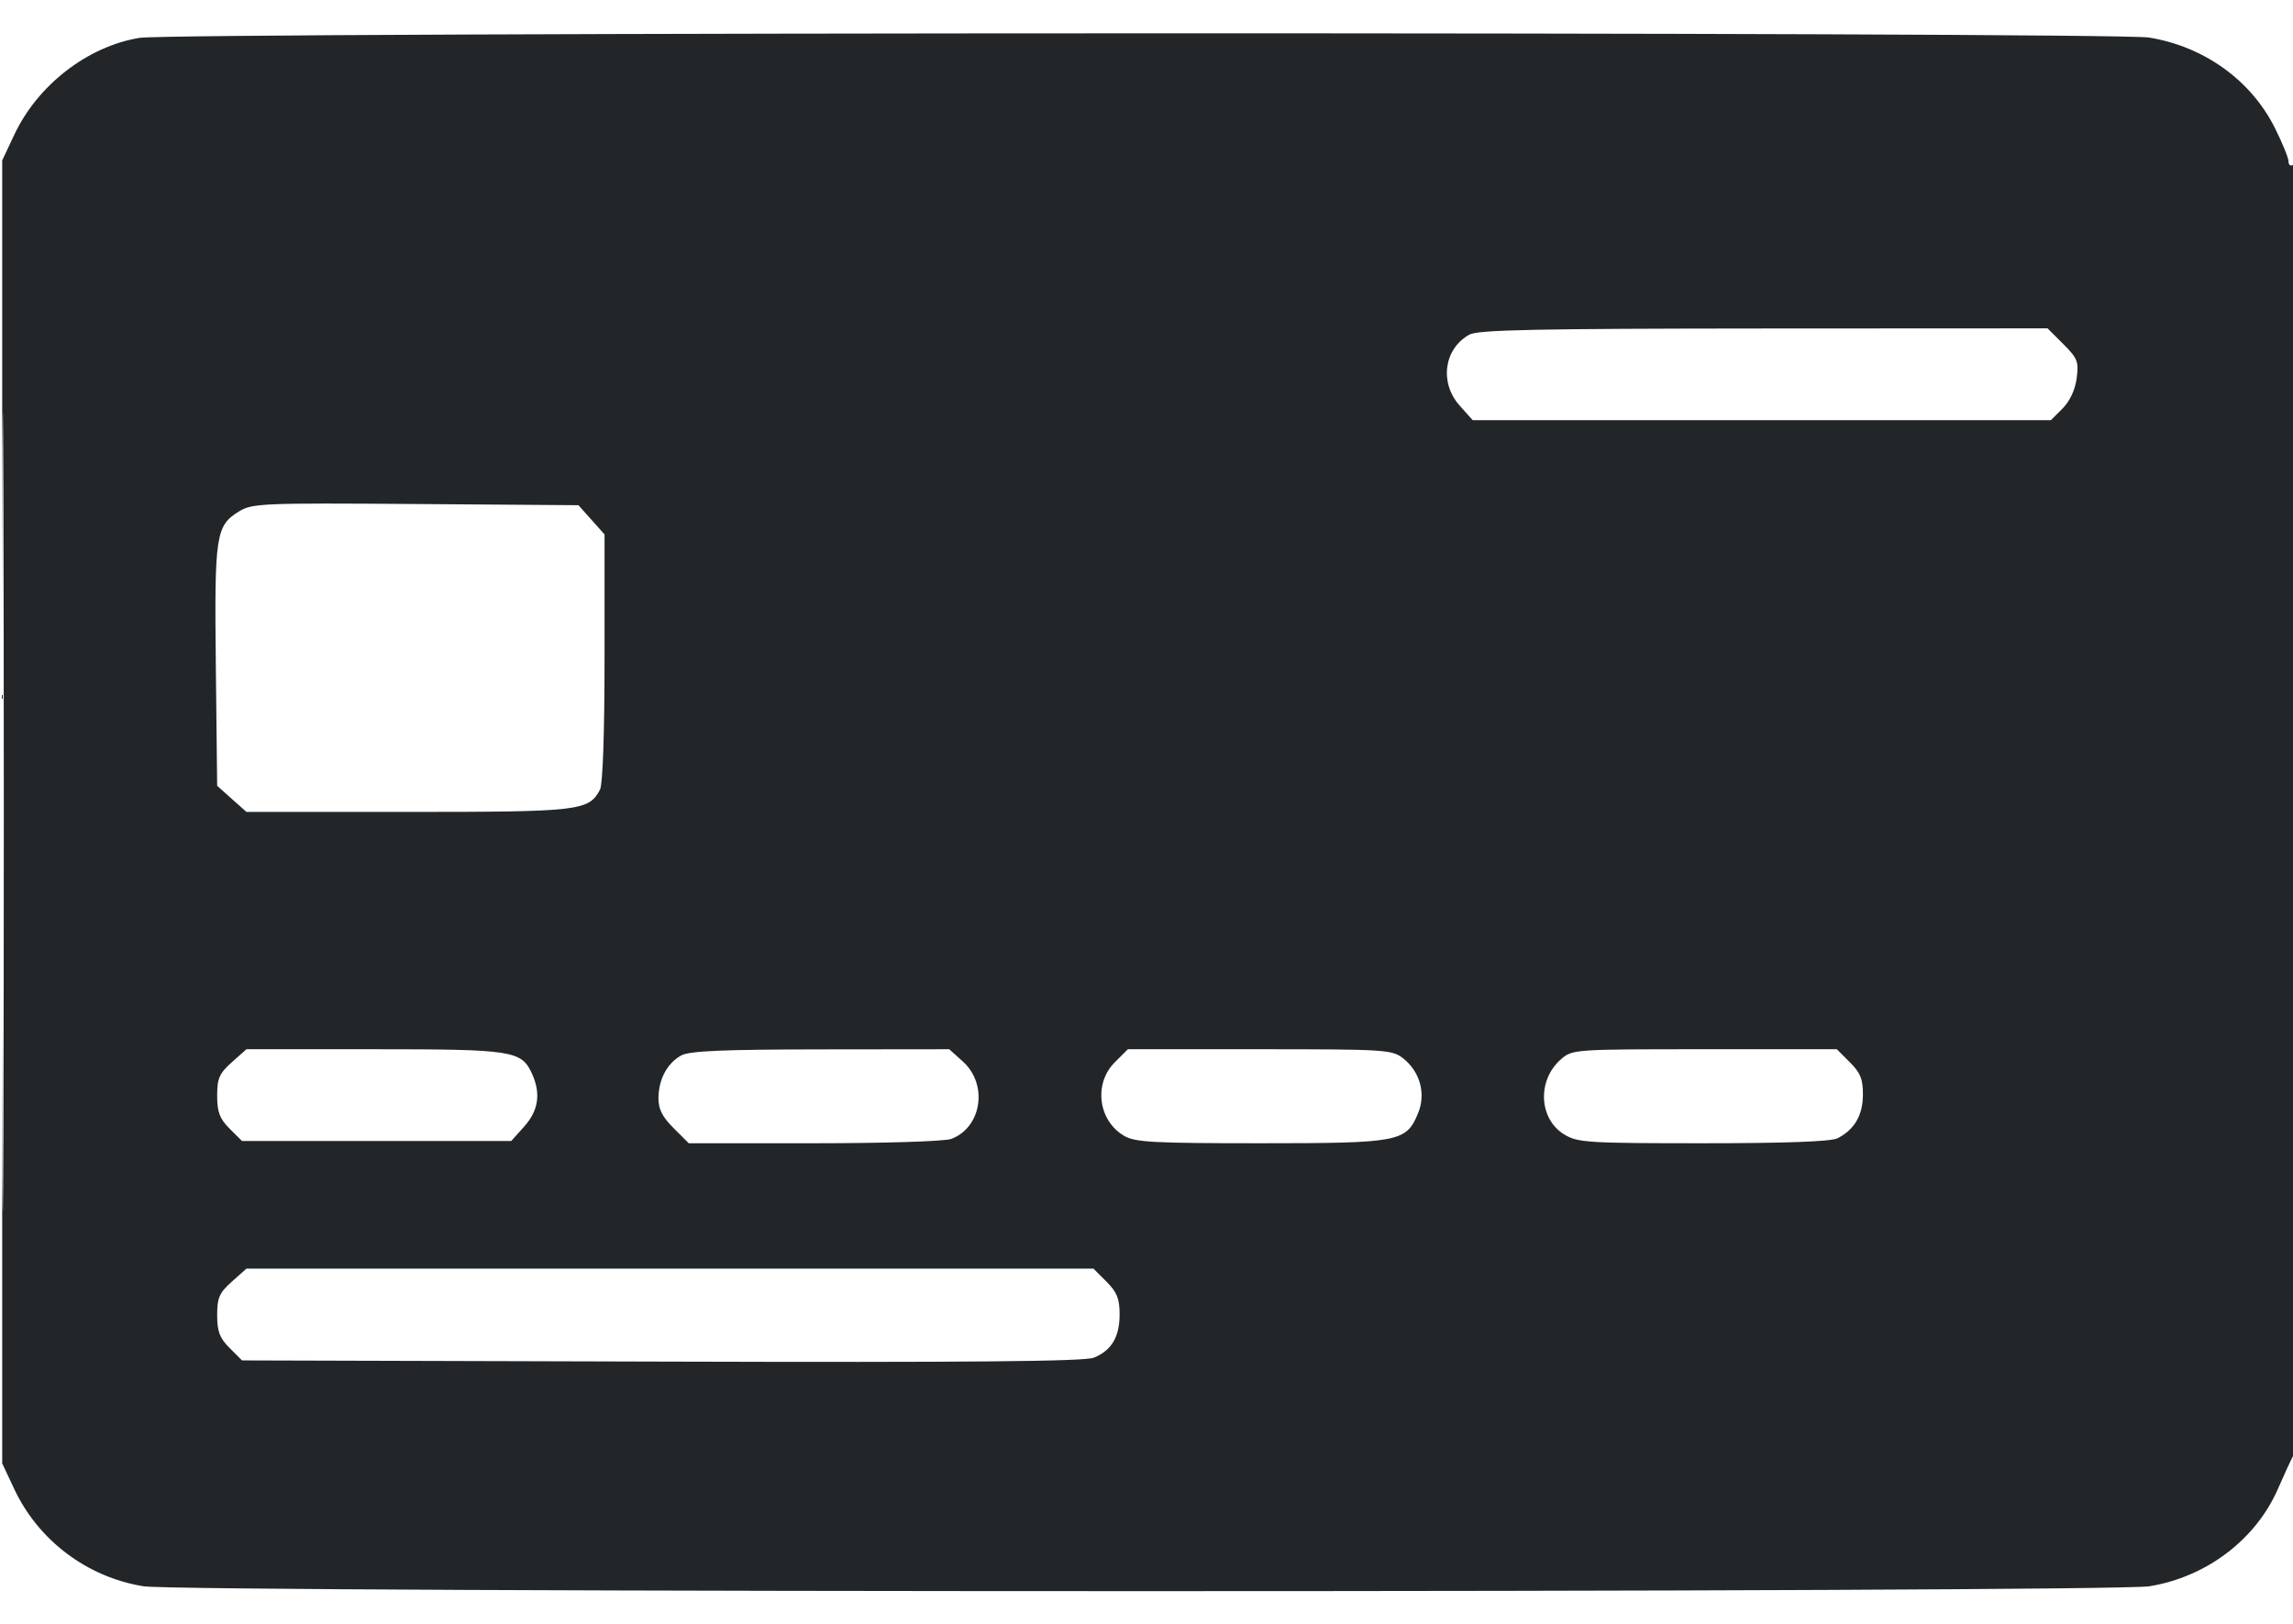 <svg width="48" height="34" viewBox="0 0 48 34" fill="none" xmlns="http://www.w3.org/2000/svg">
<path fill-rule="evenodd" clip-rule="evenodd" d="M2.917 0.793C1.828 0.974 0.785 1.783 0.296 2.827L0.046 3.359V17V30.64L0.296 31.173C0.803 32.254 1.82 33.021 3.002 33.213C3.847 33.35 44.152 33.35 44.996 33.213C46.188 33.019 47.223 32.234 47.685 31.173C47.813 30.88 47.957 30.567 48.005 30.478C48.129 30.248 48.124 3.376 47.999 3.453C47.948 3.485 47.906 3.452 47.906 3.38C47.906 3.308 47.778 2.993 47.622 2.681C47.121 1.679 46.139 0.973 44.986 0.786C44.233 0.663 3.654 0.671 2.917 0.793ZM0.045 17C0.045 24.451 0.056 27.499 0.07 23.773C0.083 20.048 0.083 13.952 0.07 10.226C0.056 6.501 0.045 9.549 0.045 17ZM30.76 7.006C30.226 7.301 30.128 8.013 30.554 8.491L30.828 8.797H36.88H42.932L43.176 8.553C43.328 8.401 43.439 8.164 43.471 7.923C43.518 7.574 43.492 7.505 43.193 7.206L42.862 6.875L36.923 6.878C32.173 6.881 30.939 6.906 30.76 7.006ZM5.007 10.706C4.515 11.009 4.488 11.191 4.518 13.944L4.546 16.453L4.852 16.727L5.159 17H8.537C12.133 17 12.323 16.978 12.559 16.536C12.618 16.425 12.655 15.365 12.655 13.773V11.19L12.382 10.884L12.109 10.578L8.702 10.553C5.496 10.53 5.279 10.539 5.007 10.706ZM4.852 22.242C4.591 22.475 4.546 22.579 4.546 22.943C4.546 23.285 4.598 23.422 4.806 23.631L5.066 23.89H7.884H10.702L10.976 23.584C11.272 23.252 11.325 22.894 11.137 22.482C10.916 21.997 10.737 21.969 7.833 21.969H5.159L4.852 22.242ZM14.26 22.099C13.967 22.262 13.788 22.595 13.784 22.986C13.781 23.221 13.861 23.38 14.099 23.619L14.418 23.937H17.046C18.527 23.937 19.78 23.898 19.915 23.846C20.552 23.604 20.687 22.704 20.157 22.227L19.871 21.969L17.177 21.972C15.122 21.974 14.431 22.005 14.26 22.099ZM23.336 22.243C22.89 22.689 22.987 23.461 23.53 23.781C23.759 23.917 24.136 23.937 26.386 23.937C29.291 23.937 29.434 23.91 29.683 23.314C29.854 22.904 29.729 22.439 29.37 22.158C29.142 21.978 28.995 21.969 26.37 21.969H23.61L23.336 22.243ZM32.675 22.18C32.174 22.618 32.21 23.427 32.745 23.753C33.025 23.924 33.23 23.937 35.654 23.937C37.39 23.937 38.33 23.902 38.466 23.833C38.82 23.652 38.995 23.352 38.997 22.922C38.999 22.597 38.945 22.462 38.725 22.243L38.451 21.969H35.684C32.947 21.969 32.913 21.971 32.675 22.18ZM4.852 26.836C4.591 27.069 4.546 27.173 4.546 27.537C4.546 27.879 4.598 28.016 4.806 28.224L5.066 28.484L13.853 28.509C20.331 28.528 22.709 28.506 22.901 28.426C23.27 28.273 23.437 27.992 23.437 27.519C23.437 27.192 23.382 27.055 23.163 26.836L22.889 26.562H14.024H5.159L4.852 26.836Z" fill="#232629"/>
</svg>
